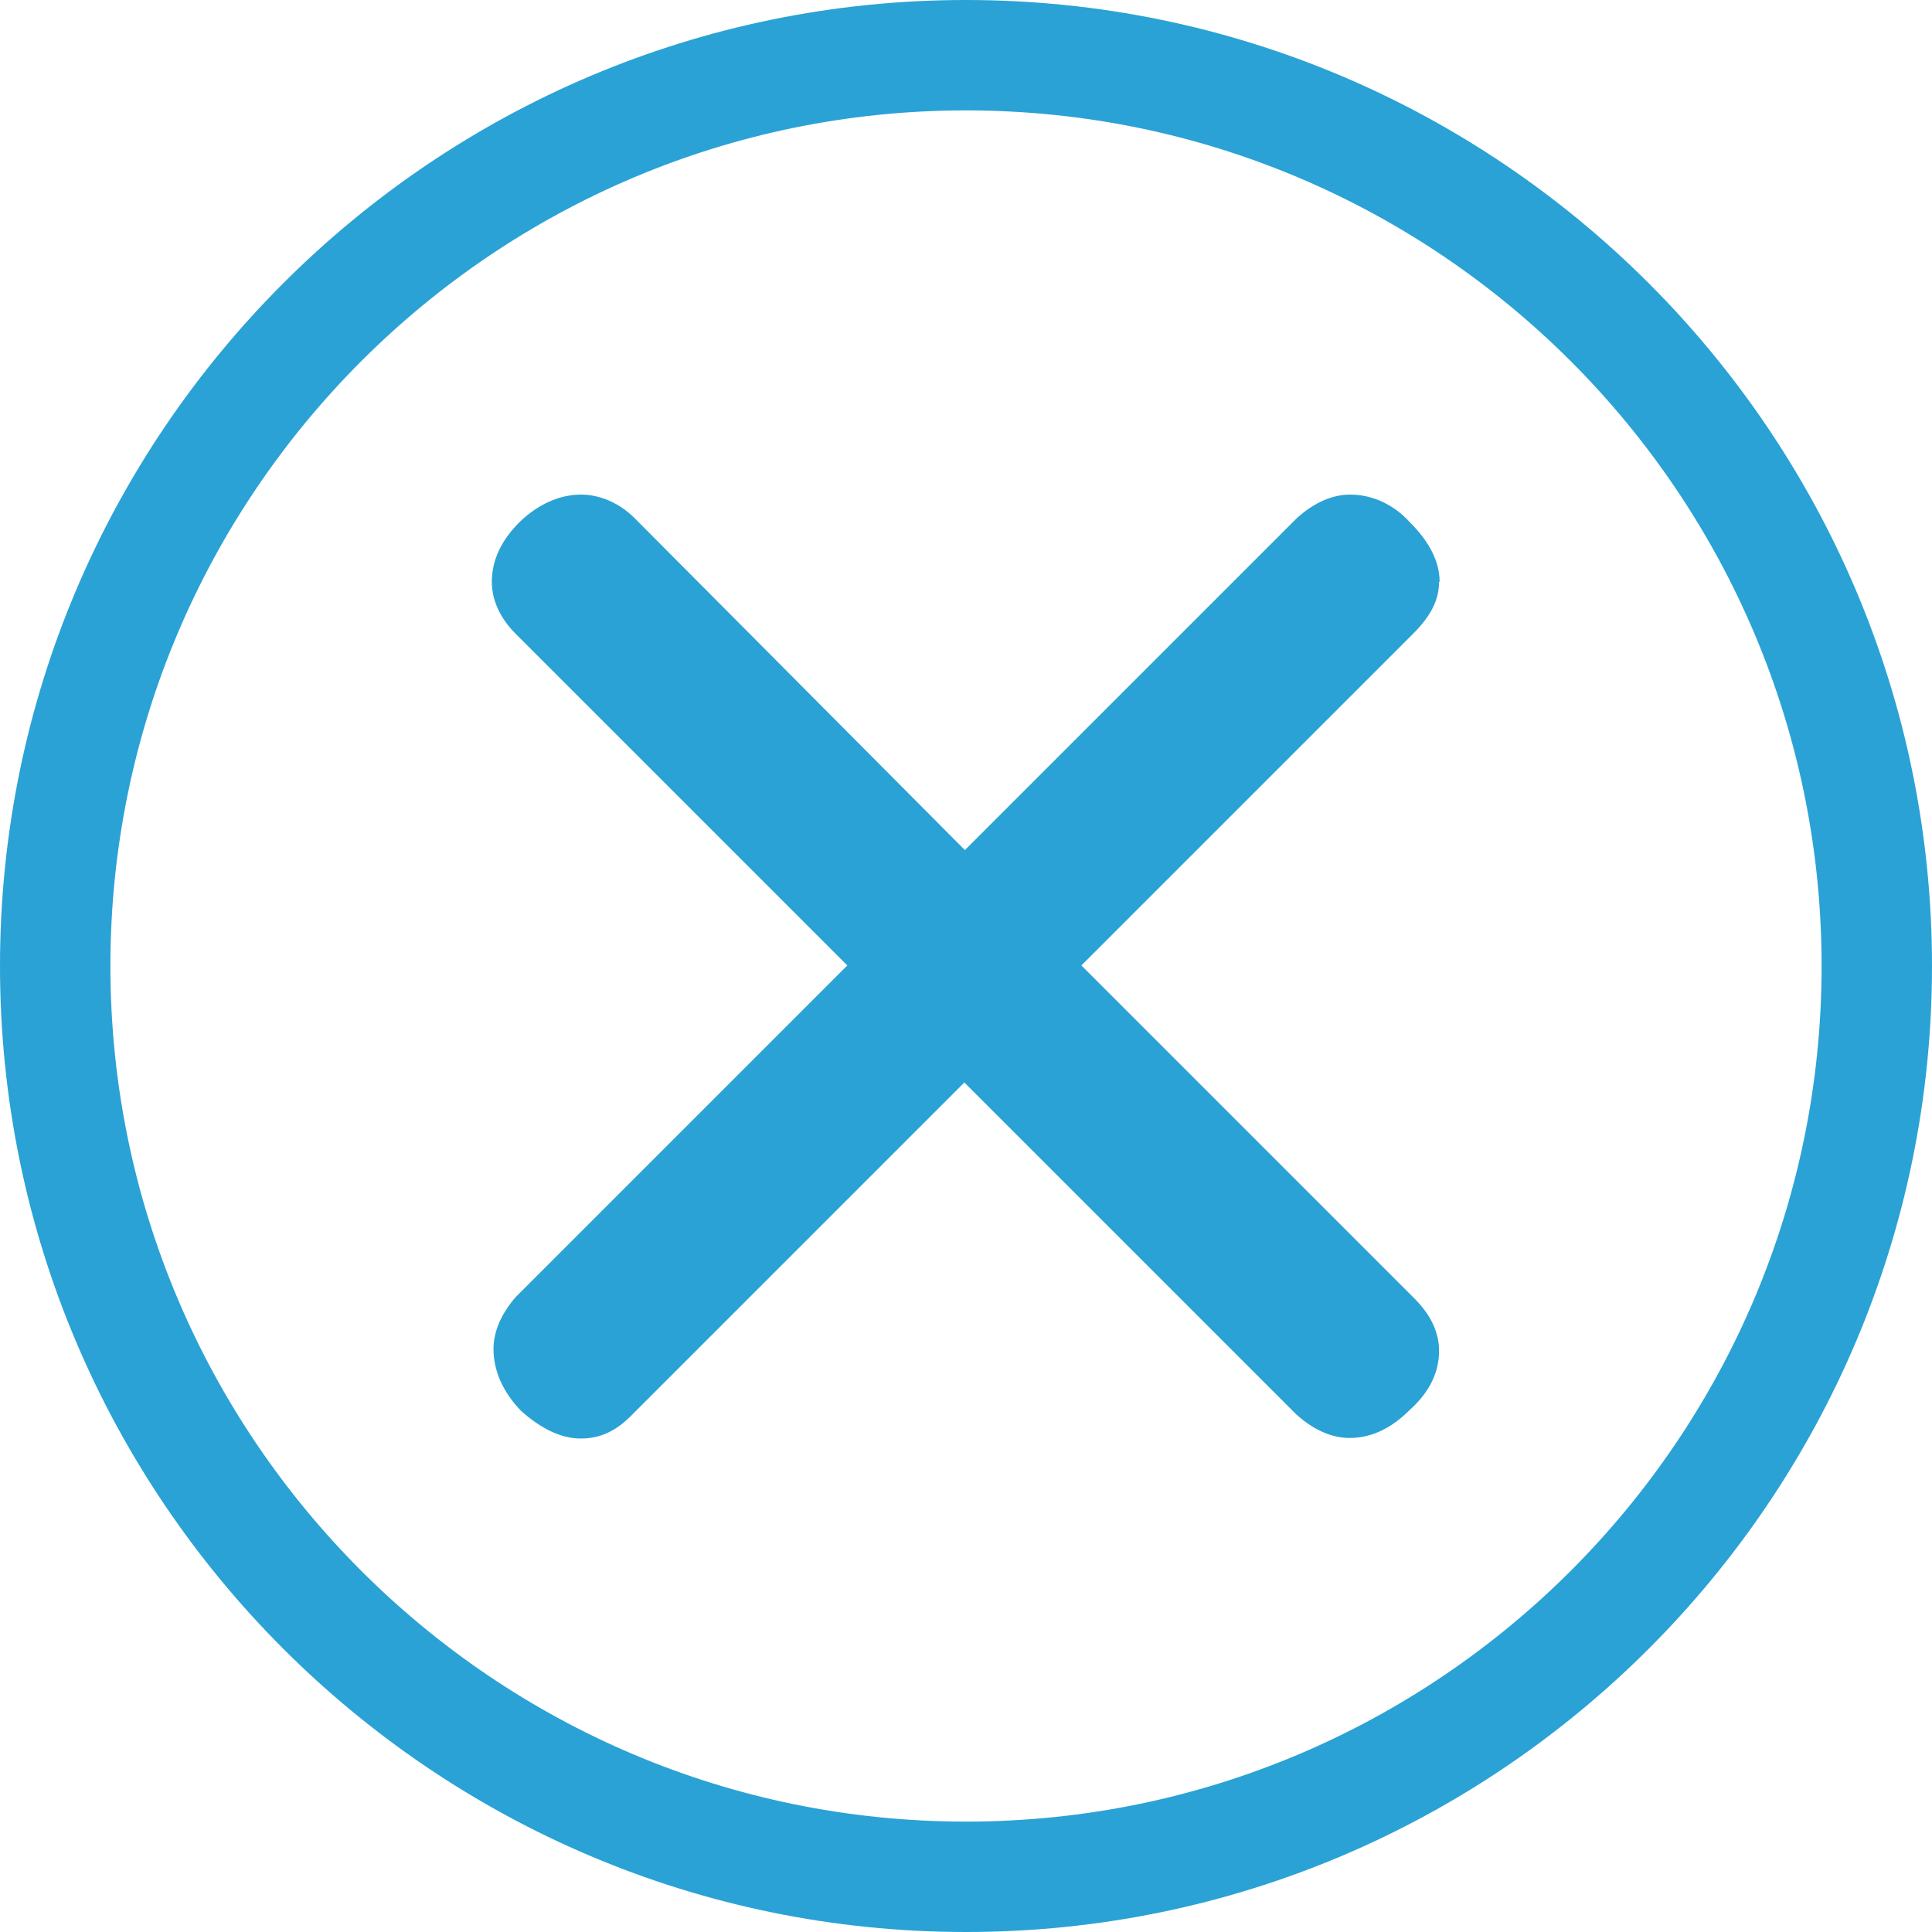 <?xml version="1.0" encoding="UTF-8"?>
<svg id="_レイヤー_2" data-name="レイヤー 2" xmlns="http://www.w3.org/2000/svg" viewBox="0 0 35 35">
  <defs>
    <style>
      .cls-1 {
        fill: #2aa2d5;
      }
    </style>
  </defs>
  <g id="_レイヤー_1-2" data-name="レイヤー 1">
    <g>
      <path class="cls-1" d="m26.08,10.54c0-.36-.18-.72-.54-1.08-.29-.32-.68-.5-1.08-.5-.32,0-.65.14-.97.43l-6.01,6.01-5.98-6.01c-.29-.29-.65-.43-.97-.43-.4,0-.79.18-1.12.5-.32.32-.5.68-.5,1.08,0,.32.14.65.43.94l6.01,6.01-6.01,6.01c-.25.29-.4.61-.4.94,0,.4.18.79.5,1.12.36.32.72.5,1.08.5.32,0,.61-.11.9-.4l6.05-6.05,6.01,6.01c.32.29.65.43.97.43.4,0,.76-.18,1.08-.5.36-.32.54-.68.54-1.08,0-.32-.14-.65-.47-.97l-6.01-6.01,6.01-6.01c.32-.32.47-.61.47-.94Z"/>
      <path class="cls-1" d="m17.5,0C7.85,0,0,7.85,0,17.5s7.85,17.5,17.5,17.5,17.5-7.85,17.5-17.5S27.15,0,17.5,0Zm0,33c-8.55,0-15.5-6.95-15.5-15.5S8.95,2,17.5,2s15.5,6.95,15.5,15.5-6.95,15.5-15.5,15.5Z"/>
    </g>
  </g>
</svg>